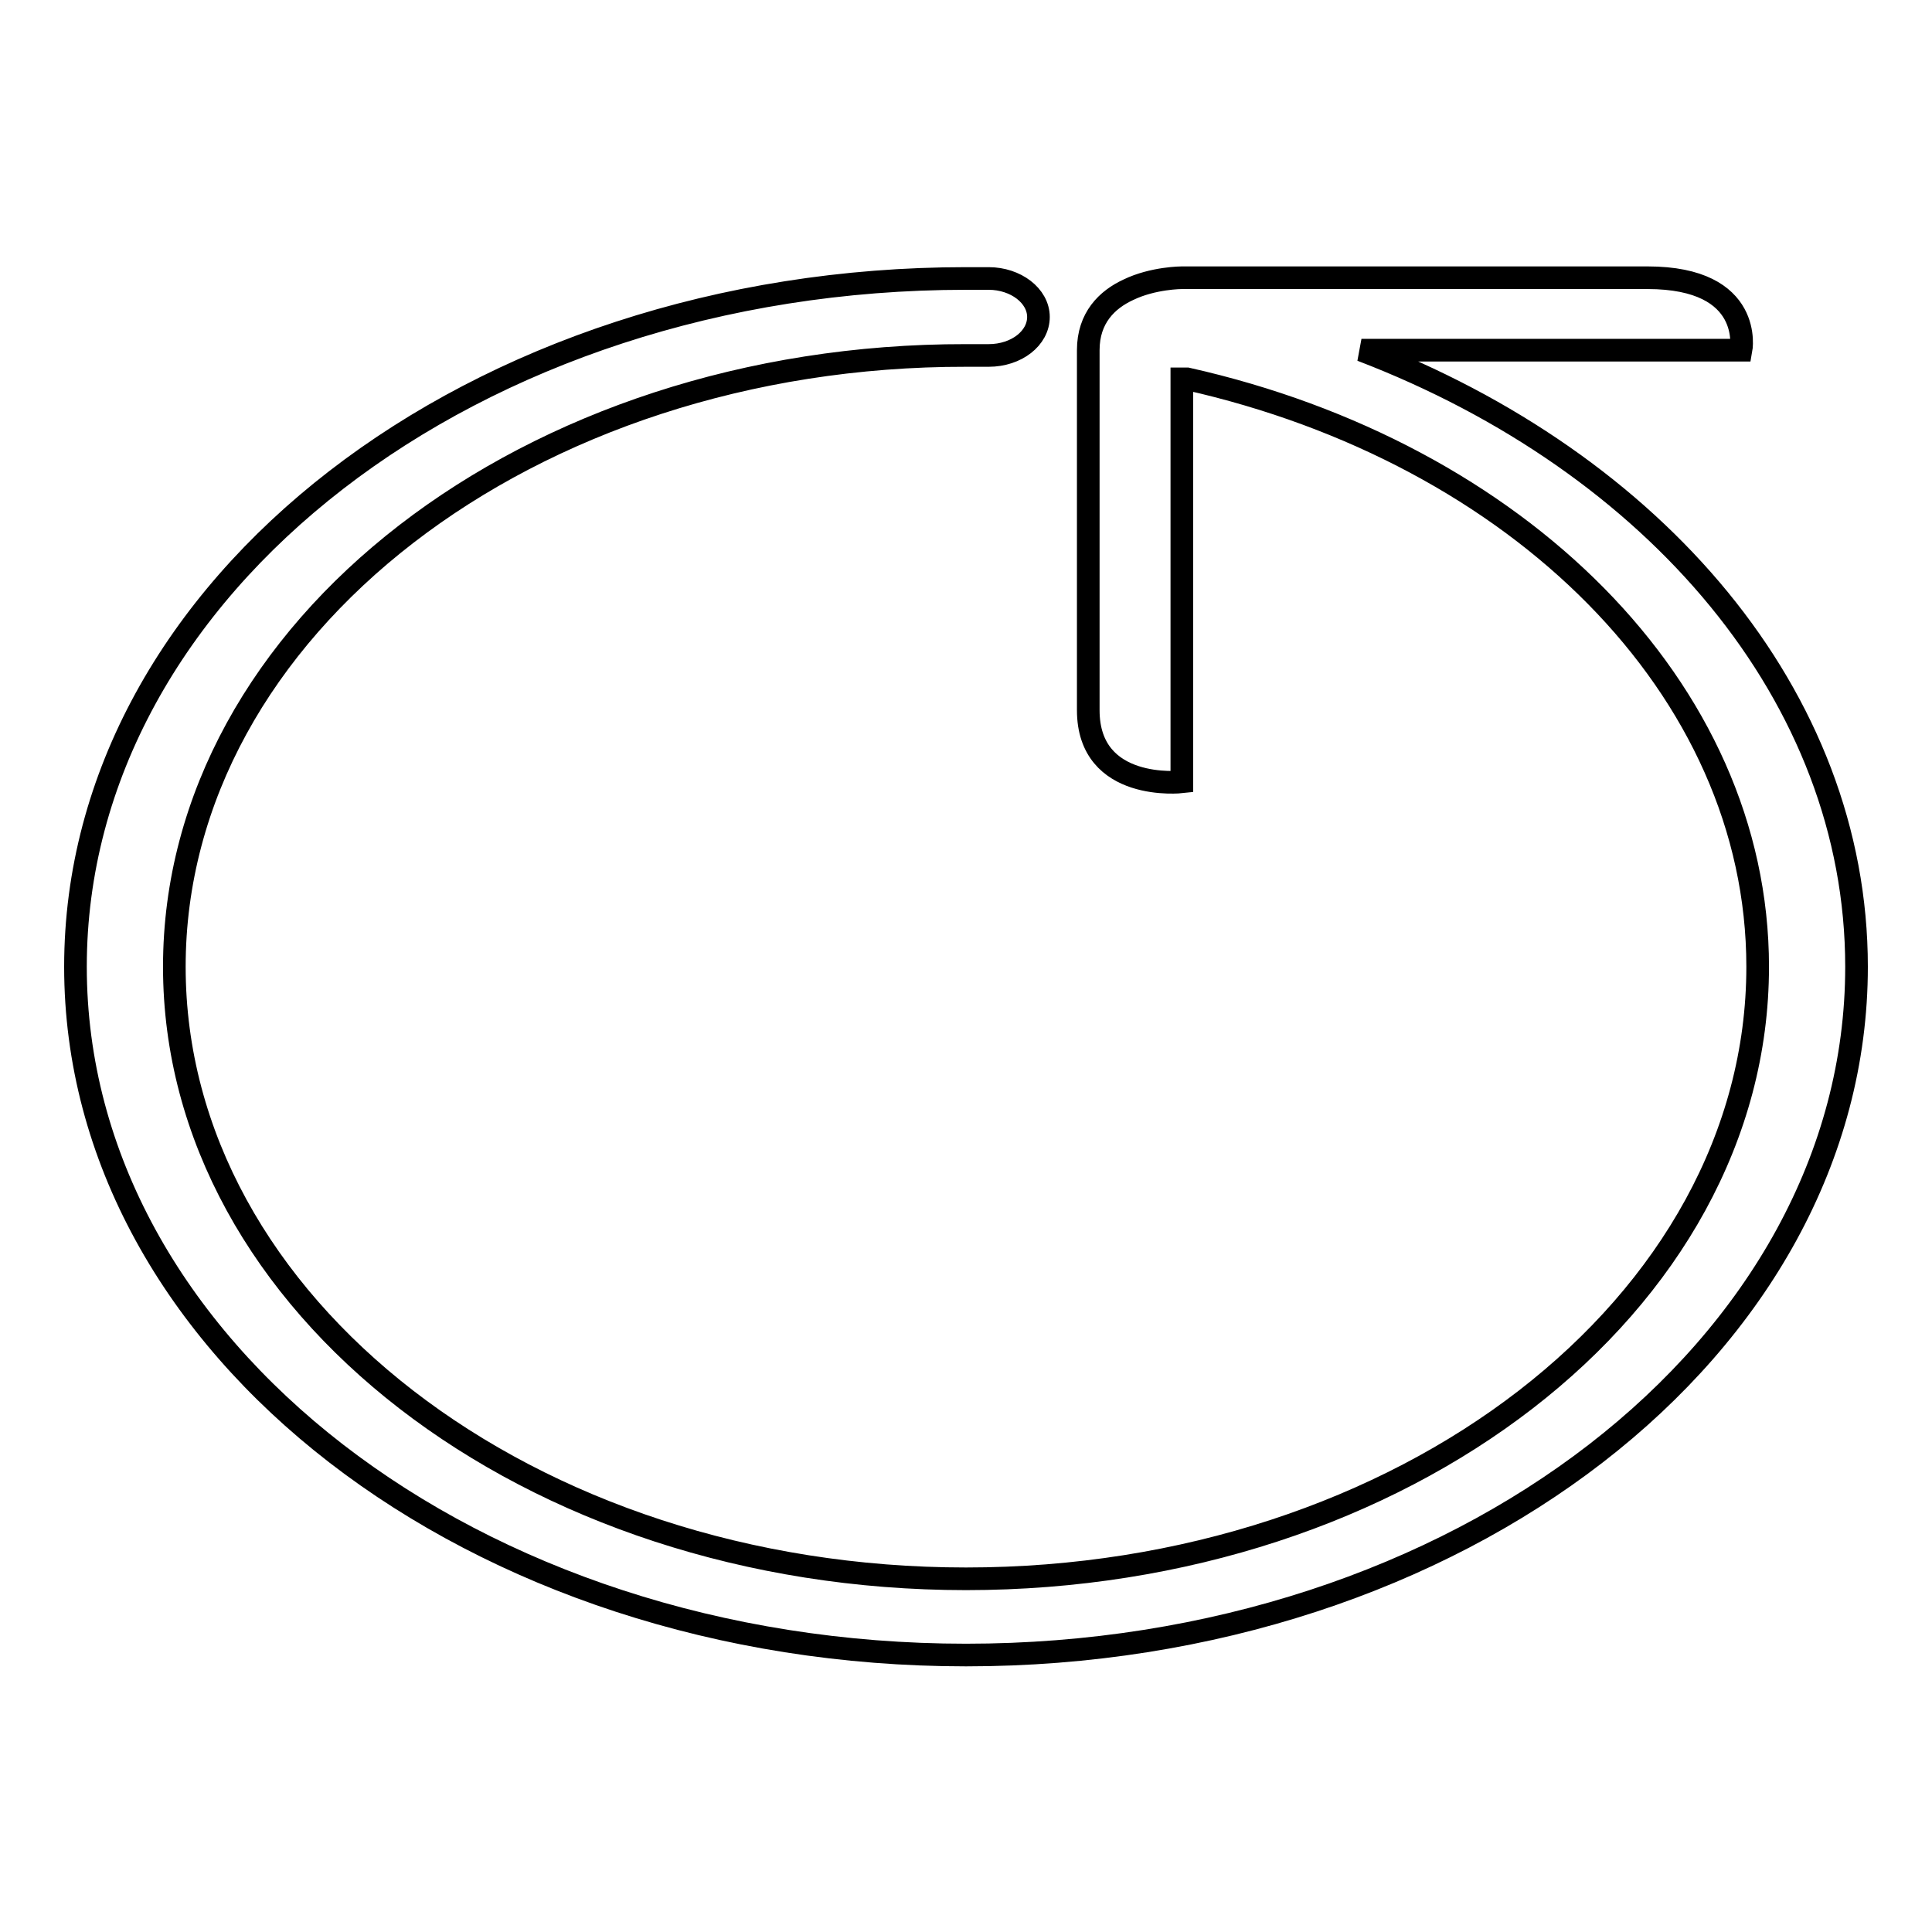 <?xml version="1.0" encoding="utf-8"?>
<!-- Svg Vector Icons : http://www.onlinewebfonts.com/icon -->
<!DOCTYPE svg PUBLIC "-//W3C//DTD SVG 1.1//EN" "http://www.w3.org/Graphics/SVG/1.1/DTD/svg11.dtd">
<svg version="1.1" xmlns="http://www.w3.org/2000/svg" xmlns:xlink="http://www.w3.org/1999/xlink" x="0px" y="0px" viewBox="0 0 256 256" enable-background="new 0 0 256 256" xml:space="preserve">
<g><g><path stroke-width="3" fill-opacity="0" stroke="#000000"  d="M156.6,50.2c0,0,0,14.2,0,20.5c0,11,0,21.9,0,32.9c0,0-12.4,1.4-12.4-9.5c0-8.4,0-38.7,0-46.1c0-1,0-1.6,0-1.6c0-4.3,2.5-6.7,5.3-8c3.3-1.6,7.1-1.6,7.1-1.6s49,0,61.7,0c14.2,0,12.4,9.6,12.4,9.6h-50.3l0,0c38.9,14.9,65.6,45.9,65.6,81.7c0,50.4-52.8,91.2-118,91.2c-65.2,0-118-40.8-118-91.2s52.8-91.2,118-91.2c1,0,2,0,3,0v0c3.6,0,6.6,2.3,6.6,5.1c0,2.8-2.9,5.1-6.6,5.1l0,0c-1,0-2,0-3,0C70.1,47,23.1,83.3,23.1,128.1c0,44.8,47,81.1,104.9,81.1c57.9,0,104.9-36.3,104.9-81.1c0-36.9-31.9-68.1-75.6-77.9L156.6,50.2z"/></g></g>
</svg>